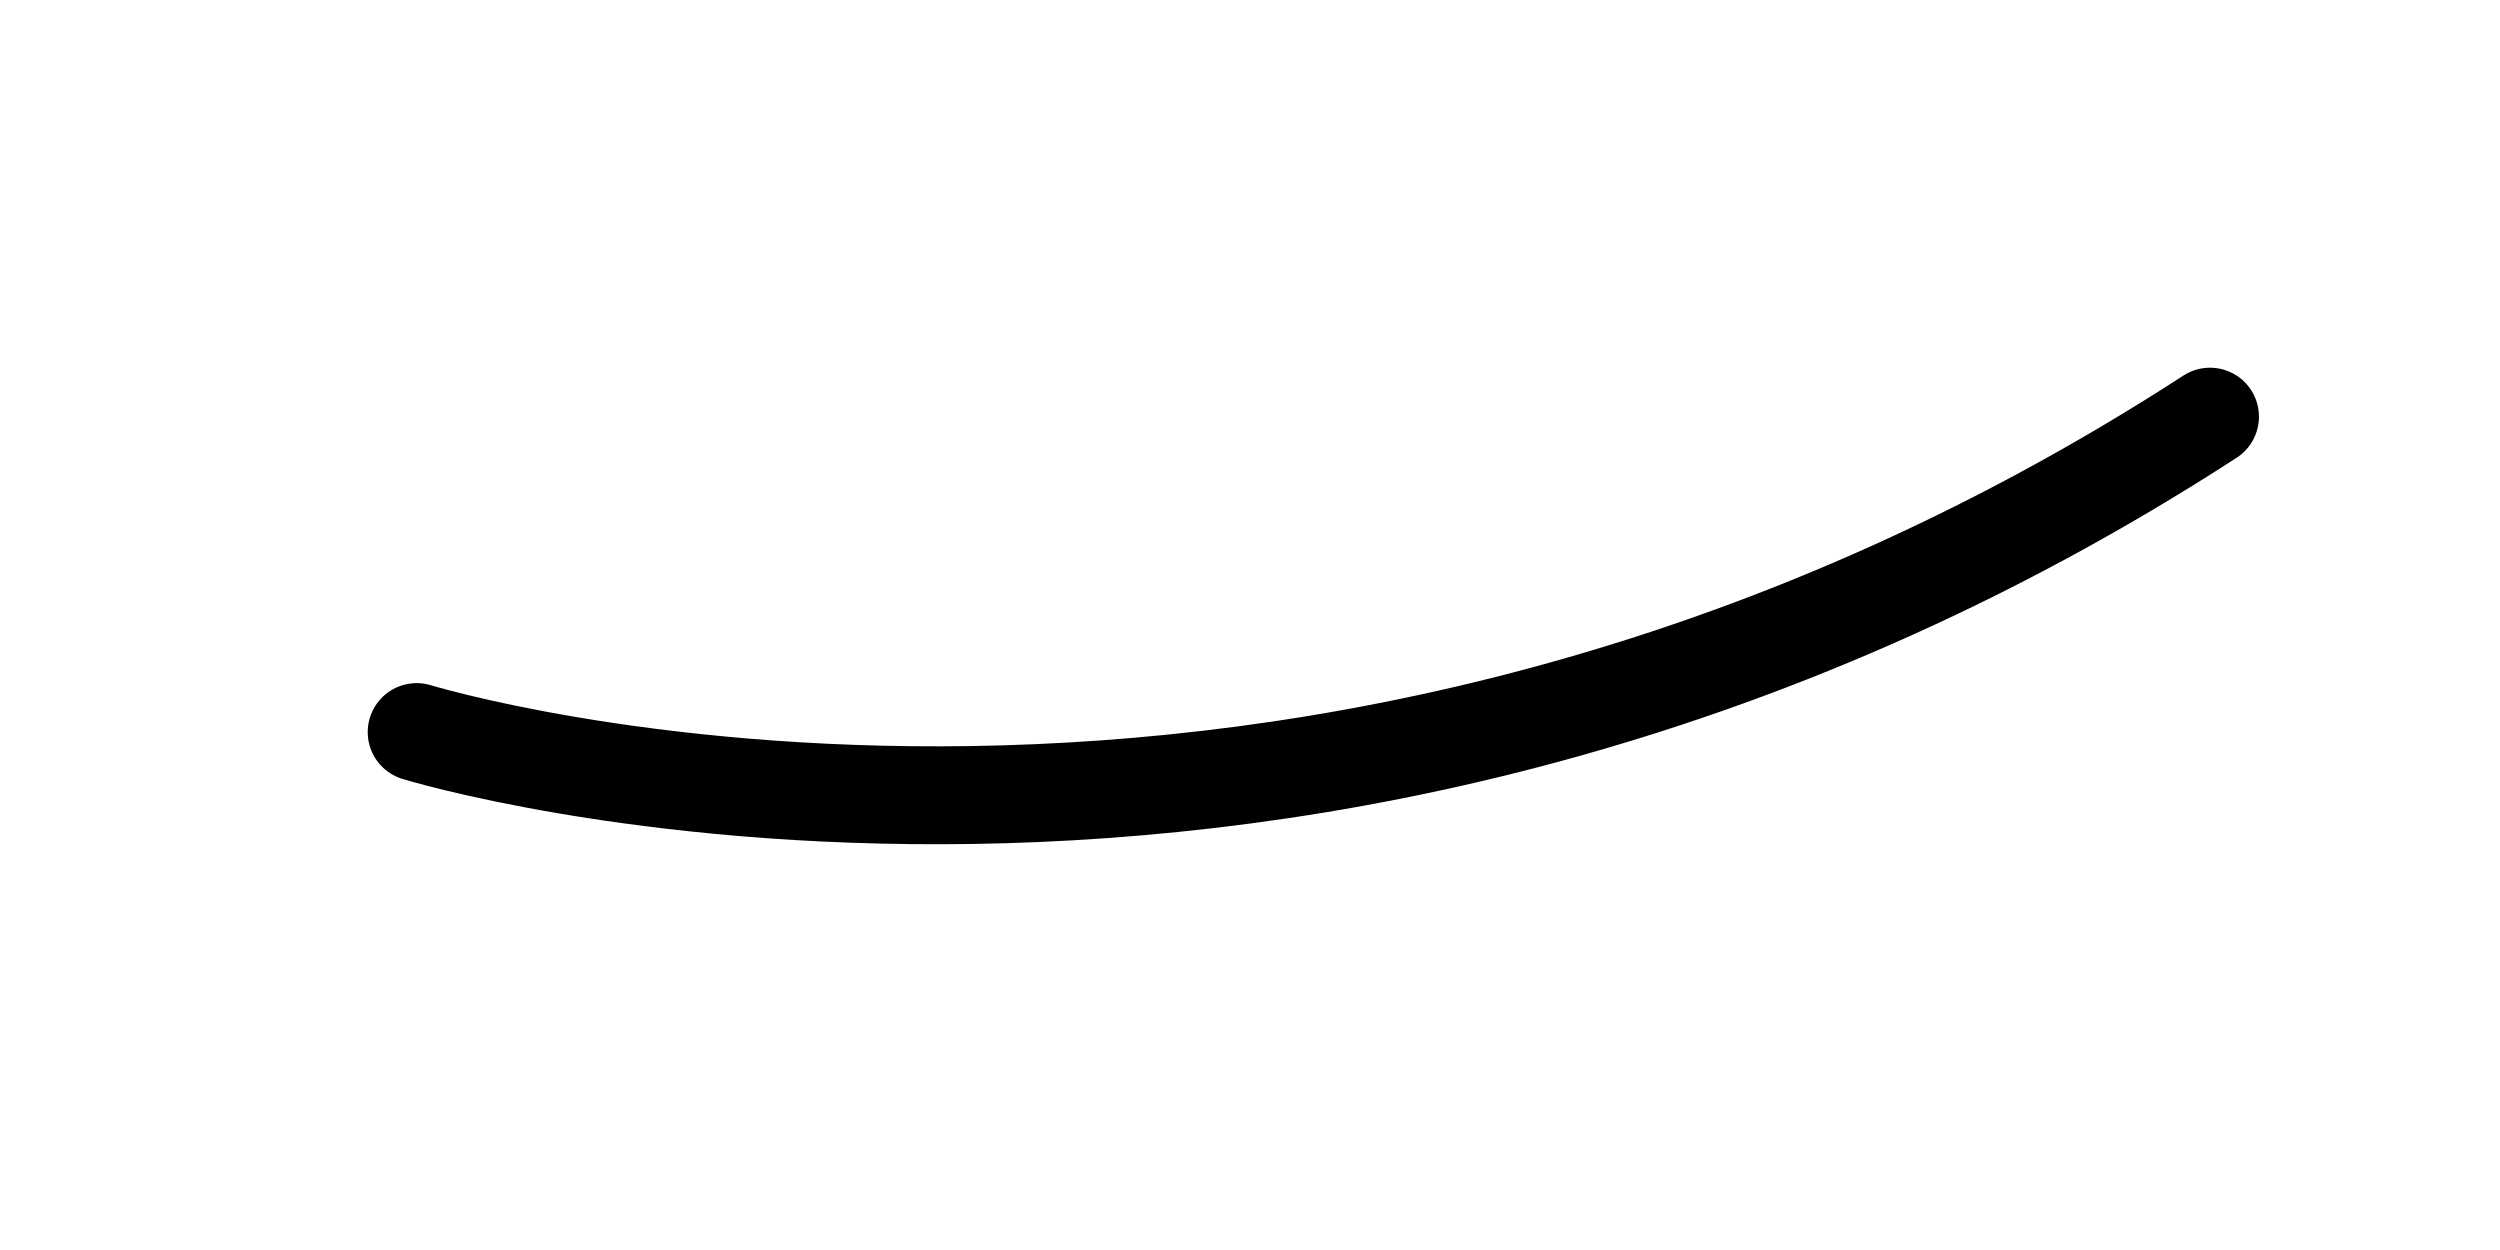<?xml version="1.0" encoding="utf-8"?>
<svg xmlns="http://www.w3.org/2000/svg" fill="none" height="100%" overflow="visible" preserveAspectRatio="none" style="display: block;" viewBox="0 0 6 3" width="100%">
<path d="M5.304 1C3.126 2.412 1 1.757 1 1.757" id="Vector" stroke="black" stroke-linecap="round" stroke-linejoin="round" stroke-miterlimit="10" stroke-width="0.235"/>
</svg>